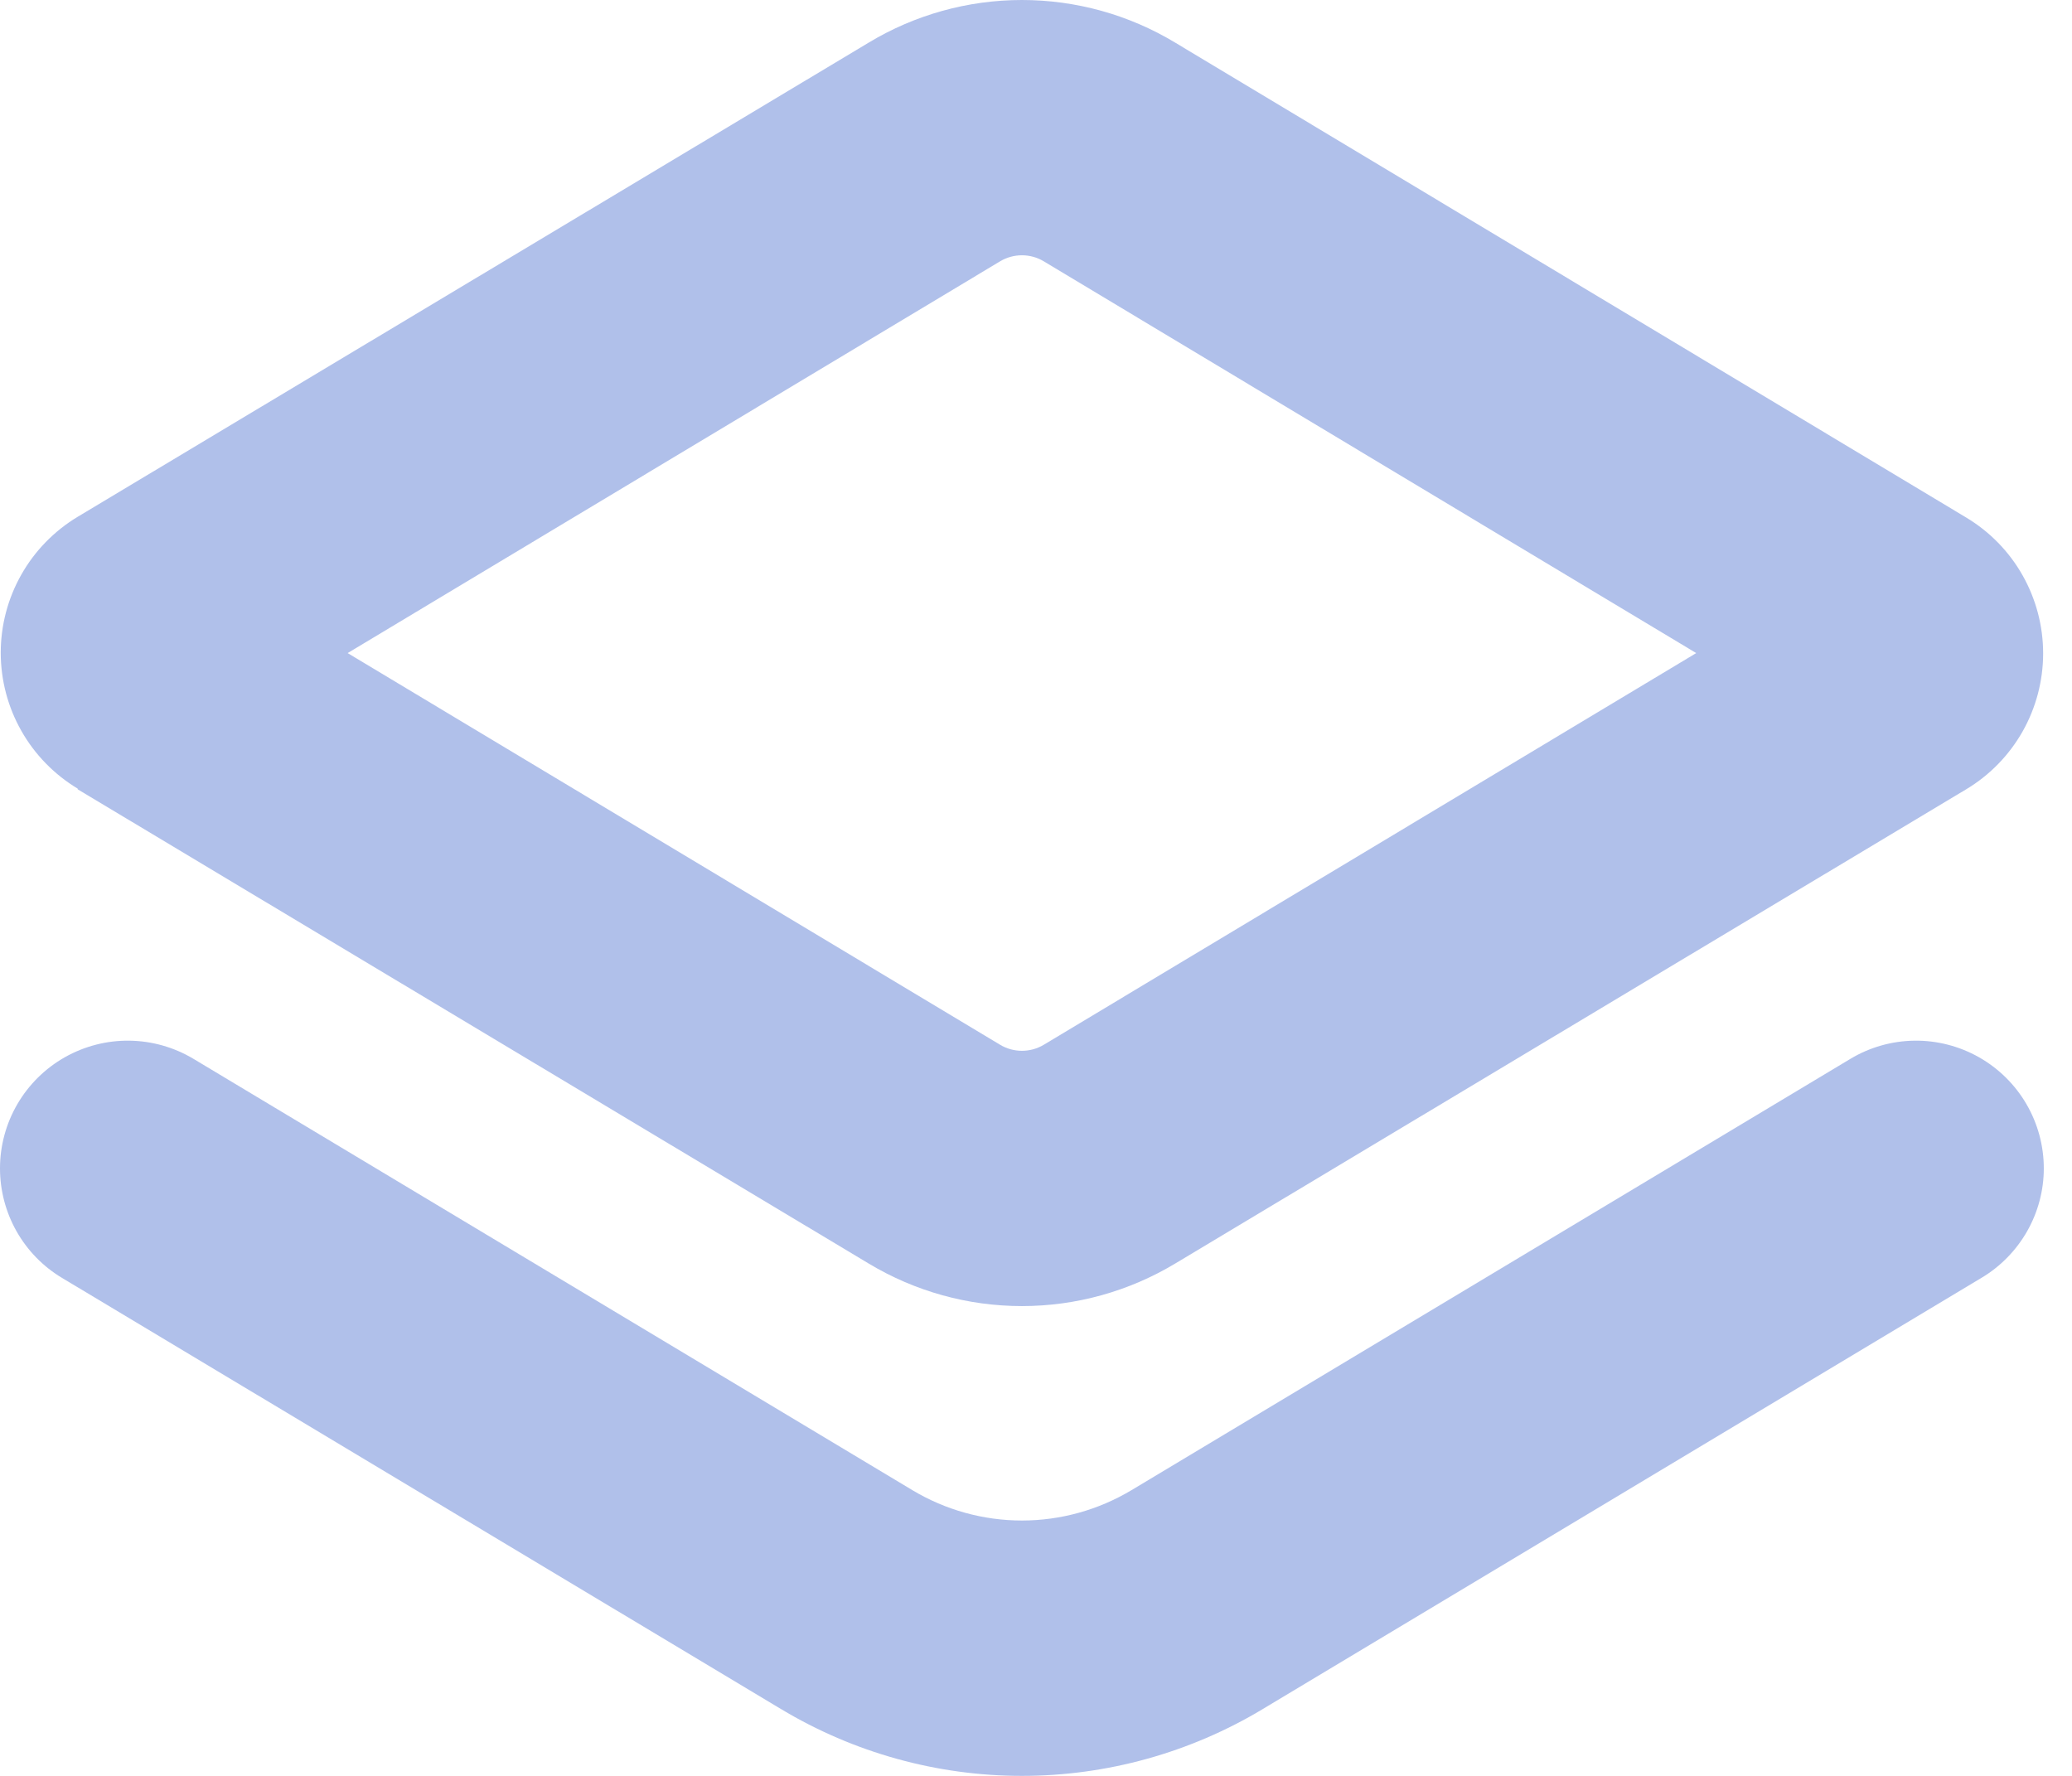 <svg width="28" height="24" viewBox="0 0 28 24" fill="none" xmlns="http://www.w3.org/2000/svg">
<path d="M1.05 10.667L11.739 17.076C12.364 17.452 13.08 17.651 13.81 17.651C14.54 17.651 15.256 17.452 15.881 17.076L26.57 10.667C26.887 10.477 27.15 10.207 27.332 9.886C27.514 9.564 27.61 9.2 27.61 8.83C27.61 8.46 27.514 8.097 27.332 7.775C27.15 7.453 26.887 7.184 26.57 6.994L15.881 0.576C15.256 0.199 14.54 0 13.81 0C13.08 0 12.364 0.199 11.739 0.576L1.05 6.984C0.733 7.175 0.47 7.444 0.288 7.766C0.106 8.088 0.01 8.451 0.01 8.821C0.01 9.191 0.106 9.555 0.288 9.876C0.47 10.198 0.733 10.467 1.05 10.658V10.667ZM13.514 3.532C13.604 3.478 13.706 3.45 13.81 3.45C13.914 3.45 14.016 3.478 14.106 3.532L22.922 8.826L14.106 14.119C14.016 14.173 13.914 14.201 13.81 14.201C13.706 14.201 13.604 14.173 13.514 14.119L4.698 8.826L13.514 3.532Z" fill="#B0C0EA"/>
<path d="M15.29 20.139C14.842 20.407 14.331 20.549 13.81 20.549C13.288 20.549 12.777 20.407 12.33 20.139L2.615 14.31C2.353 14.153 2.054 14.068 1.748 14.064C1.443 14.06 1.142 14.138 0.876 14.288C0.61 14.439 0.389 14.657 0.235 14.921C0.081 15.185 1.74197e-05 15.485 0 15.79C1.69938e-05 16.088 0.077 16.381 0.224 16.641C0.371 16.9 0.582 17.117 0.838 17.27L10.553 23.096C11.536 23.687 12.662 24 13.81 24C14.957 24 16.083 23.687 17.066 23.096L26.781 17.267C27.036 17.114 27.247 16.897 27.394 16.639C27.541 16.38 27.619 16.088 27.619 15.79C27.619 15.485 27.538 15.185 27.384 14.921C27.23 14.657 27.009 14.439 26.743 14.288C26.477 14.138 26.176 14.06 25.871 14.064C25.565 14.068 25.266 14.153 25.005 14.31L15.29 20.139Z" fill="#B0C0EA"/>
</svg>
